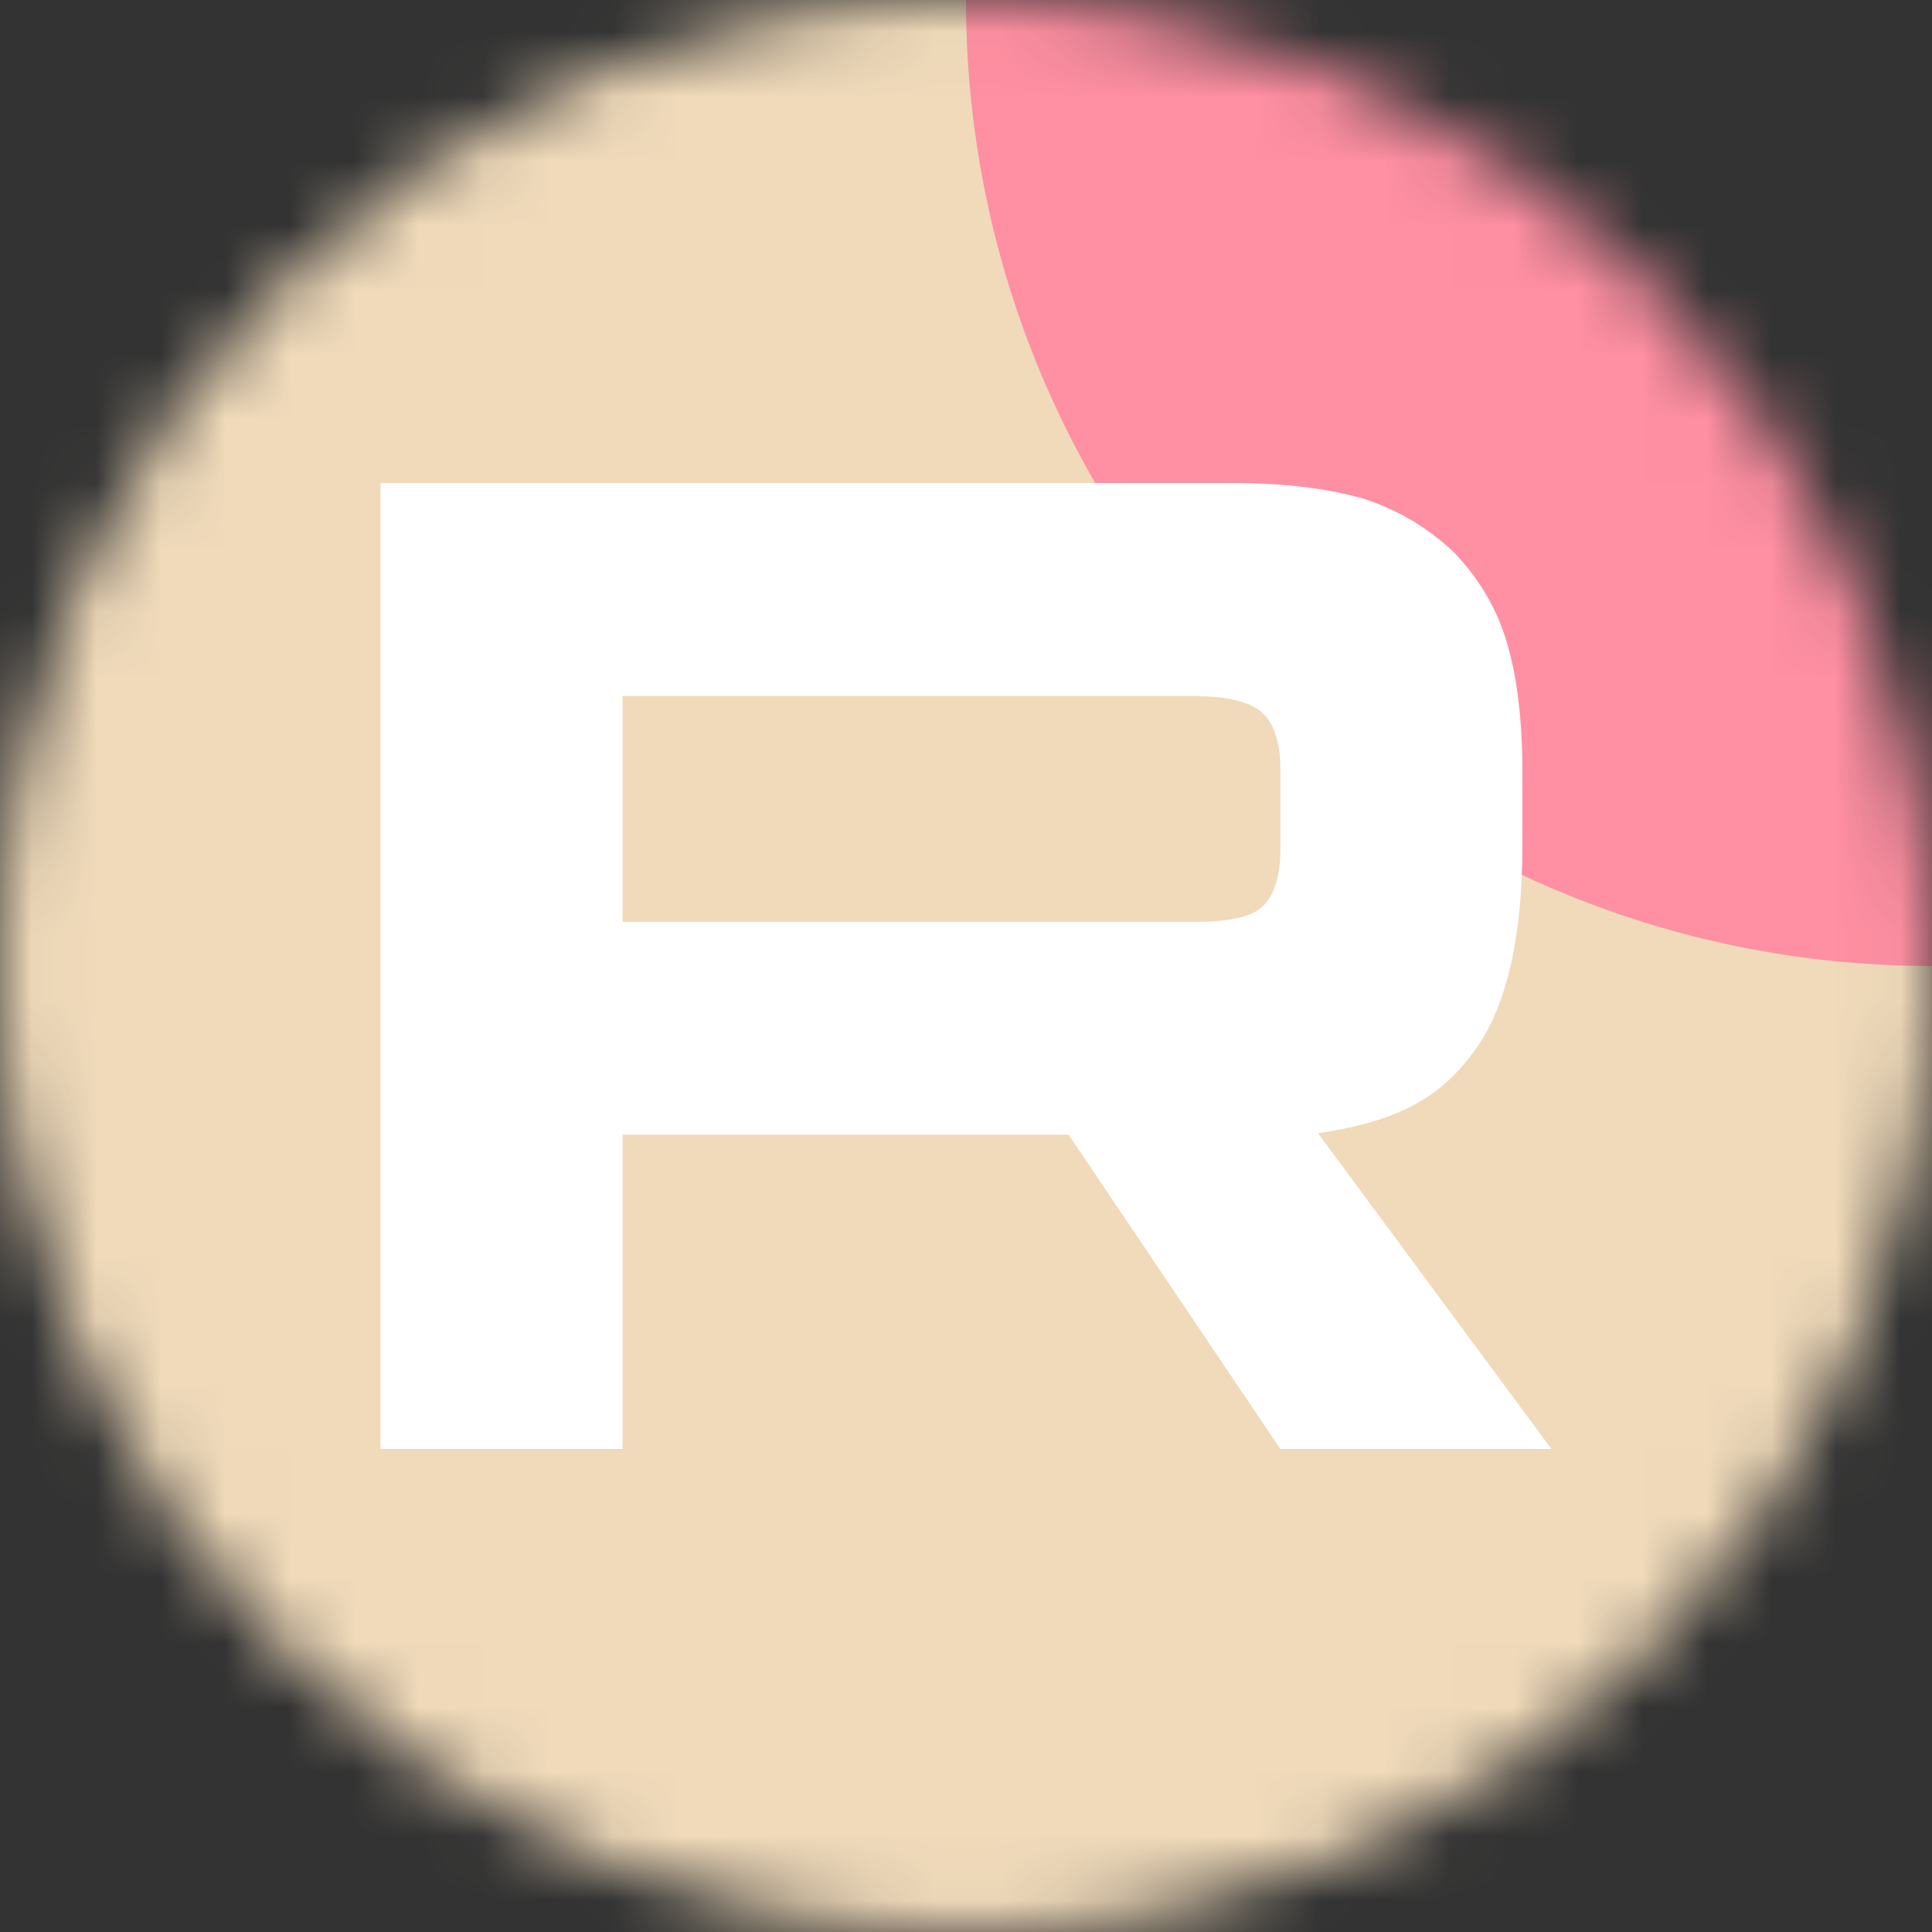 <svg width="30" height="30" viewBox="0 0 30 30" fill="none" xmlns="http://www.w3.org/2000/svg">
<rect x="0" y="0" width="30" height="30" fill="#333333" stroke="none"/>
<g clip-path="url(#clip0_966_45)">
<mask id="mask0_966_45" style="mask-type:luminance" maskUnits="userSpaceOnUse" x="0" y="0" width="30" height="30">
<path d="M30 15C30 6.716 23.284 0 15 0C6.716 0 0 6.716 0 15C0 23.284 6.716 30 15 30C23.284 30 30 23.284 30 15Z" fill="white"/>
</mask>
<g mask="url(#mask0_966_45)">
<path d="M30 0H0V30H30V0Z" fill="#F0DABA"/>
<path d="M30 15C38.284 15 45 8.284 45 6.39937e-06C45 -8.284 38.284 -15 30 -15C21.716 -15 15 -8.284 15 6.39937e-06C15 8.284 21.716 15 30 15Z" fill="#FF8FA2"/>
<path d="M18.53 14.315H9.667V10.808H18.53C19.048 10.808 19.408 10.898 19.588 11.056C19.769 11.213 19.881 11.506 19.881 11.932V13.192C19.881 13.642 19.769 13.934 19.588 14.091C19.408 14.249 19.048 14.316 18.53 14.316V14.315ZM19.138 7.501H5.908V22.5H9.667V17.62H16.594L19.881 22.5H24.09L20.466 17.597C21.802 17.399 22.402 16.99 22.897 16.315C23.392 15.64 23.64 14.562 23.64 13.122V11.997C23.64 11.143 23.549 10.469 23.392 9.951C23.234 9.434 22.964 8.984 22.581 8.58C22.177 8.198 21.727 7.928 21.186 7.748C20.645 7.59 19.97 7.5 19.138 7.5V7.501Z" fill="white"/>
</g>
</g>
<defs>
<clipPath id="clip0_966_45">
<rect width="30" height="30" fill="white"/>
</clipPath>
</defs>
</svg>
